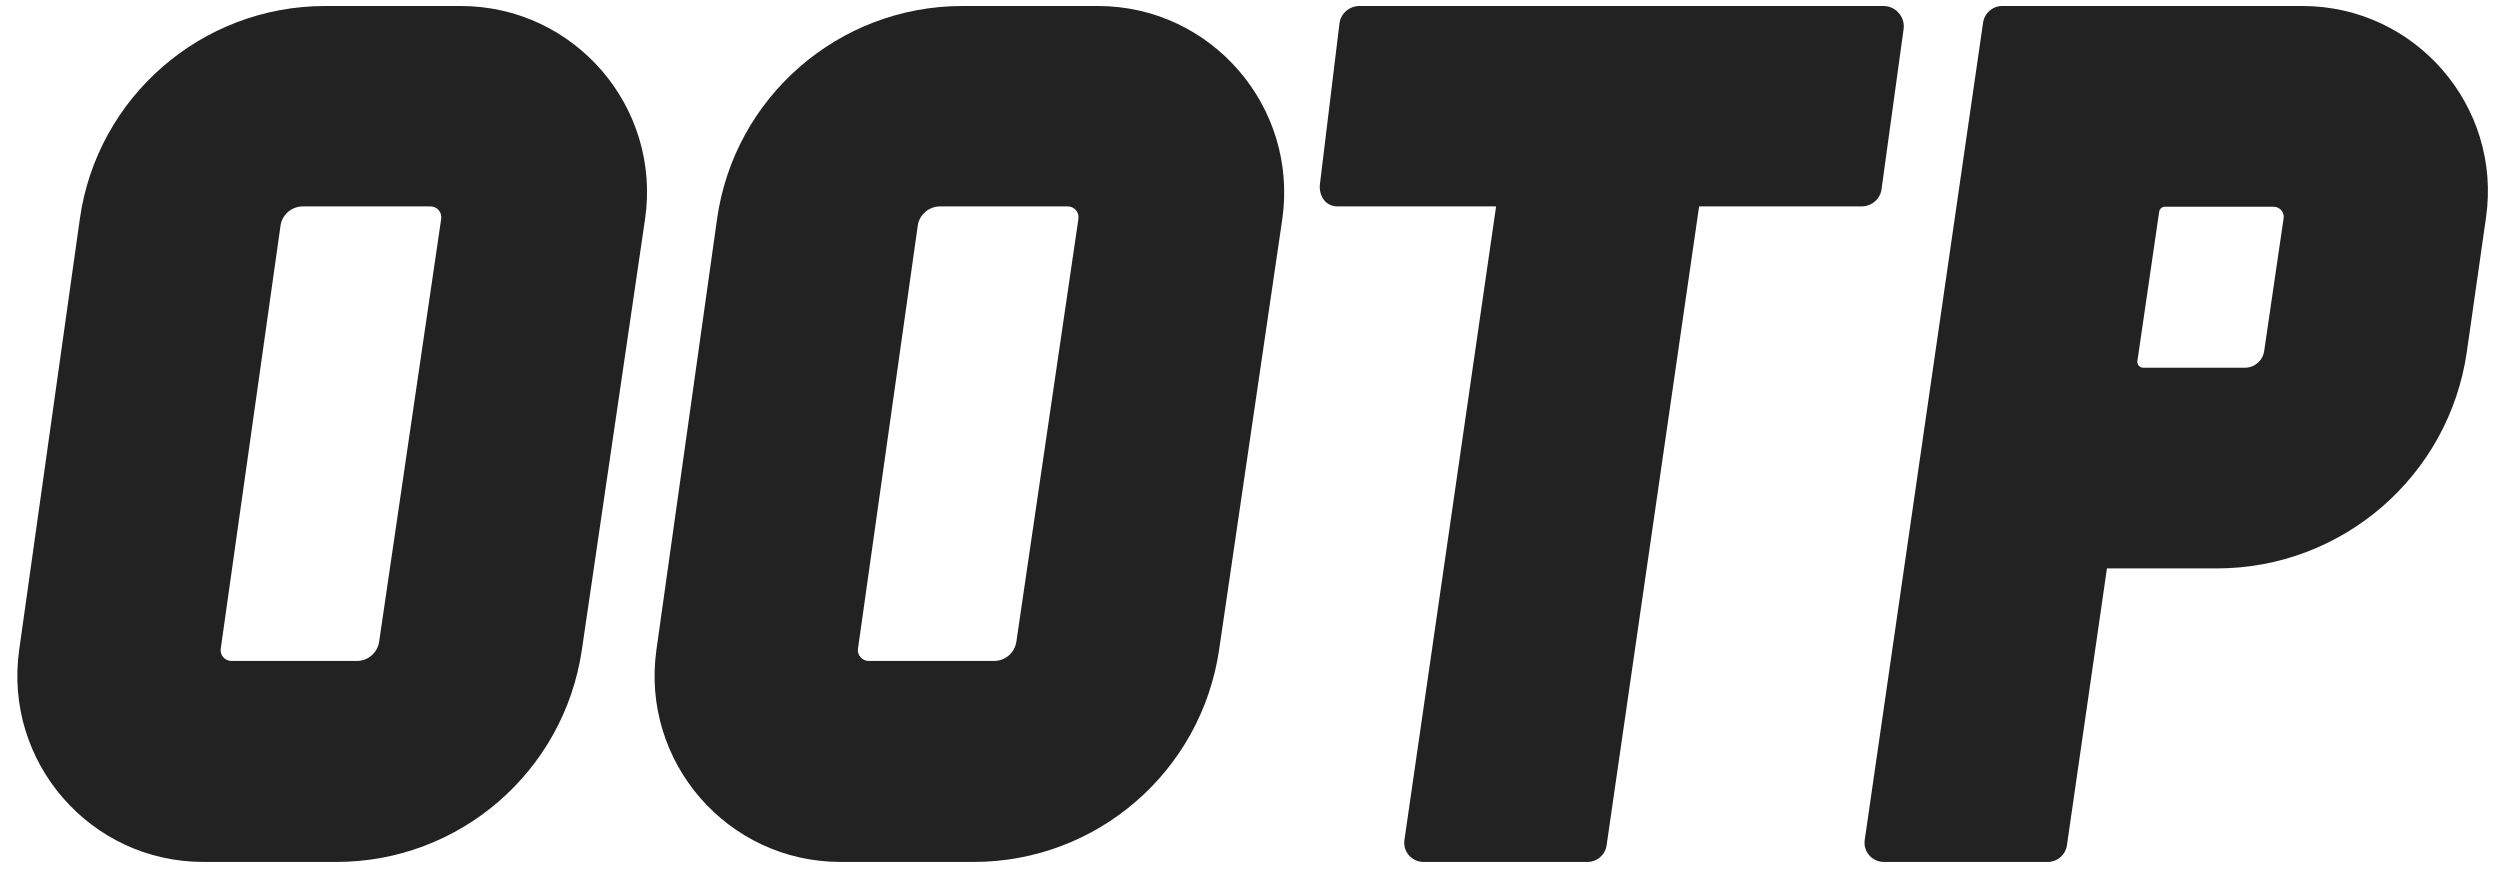 <?xml version="1.0" encoding="UTF-8"?> <svg xmlns="http://www.w3.org/2000/svg" width="85" height="30" viewBox="0 0 85 30" fill="none"><path d="M15.661 0.204H11.056C6.855 0.204 3.294 3.301 2.713 7.452L0.652 22.097C0.119 25.904 3.068 29.306 6.914 29.306H11.44C15.621 29.306 19.172 26.239 19.783 22.097L21.933 7.443C22.485 3.626 19.527 0.204 15.661 0.204ZM15 7.443L12.89 21.821C12.831 22.195 12.515 22.472 12.13 22.472H7.87C7.643 22.472 7.476 22.274 7.505 22.058L9.537 7.679C9.586 7.304 9.912 7.018 10.296 7.018H14.635C14.862 7.018 15.03 7.216 15 7.433V7.443Z" fill="#222222"></path><path d="M37.327 0.204H32.722C28.52 0.204 24.96 3.301 24.379 7.452L22.318 22.097C21.785 25.904 24.734 29.306 28.58 29.306H33.106C37.288 29.306 40.838 26.239 41.449 22.097L43.599 7.443C44.141 3.626 41.183 0.204 37.327 0.204ZM36.666 7.443L34.556 21.821C34.497 22.195 34.181 22.472 33.797 22.472H29.536C29.309 22.472 29.142 22.274 29.171 22.058L31.203 7.679C31.252 7.304 31.578 7.018 31.962 7.018H36.301C36.528 7.018 36.696 7.216 36.666 7.433V7.443Z" fill="#222222"></path><path d="M64.052 0.204H46.222C45.877 0.204 45.581 0.461 45.542 0.796L44.881 6.23C44.822 6.644 45.059 7.018 45.473 7.018H50.867L47.751 28.556C47.691 28.951 47.997 29.306 48.402 29.306H53.973C54.299 29.306 54.575 29.069 54.624 28.744L57.77 7.018H63.293C63.638 7.018 63.934 6.762 63.973 6.427L64.722 0.993C64.782 0.579 64.456 0.204 64.042 0.204L64.052 0.204Z" fill="#222222"></path><path d="M78.282 0.204H68.076C67.75 0.204 67.474 0.441 67.425 0.766L63.401 28.556C63.342 28.951 63.648 29.306 64.052 29.306H69.624C69.949 29.306 70.225 29.069 70.275 28.744L71.636 19.326H75.373C79.643 19.326 83.272 16.18 83.874 11.949L84.525 7.393C85.067 3.606 82.119 0.204 78.282 0.204ZM77.641 7.433L76.981 11.939C76.931 12.265 76.655 12.502 76.33 12.502H72.868C72.75 12.502 72.651 12.393 72.671 12.275L73.411 7.206C73.421 7.107 73.509 7.028 73.608 7.028H77.296C77.513 7.028 77.681 7.216 77.641 7.433Z" fill="#222222"></path></svg> 